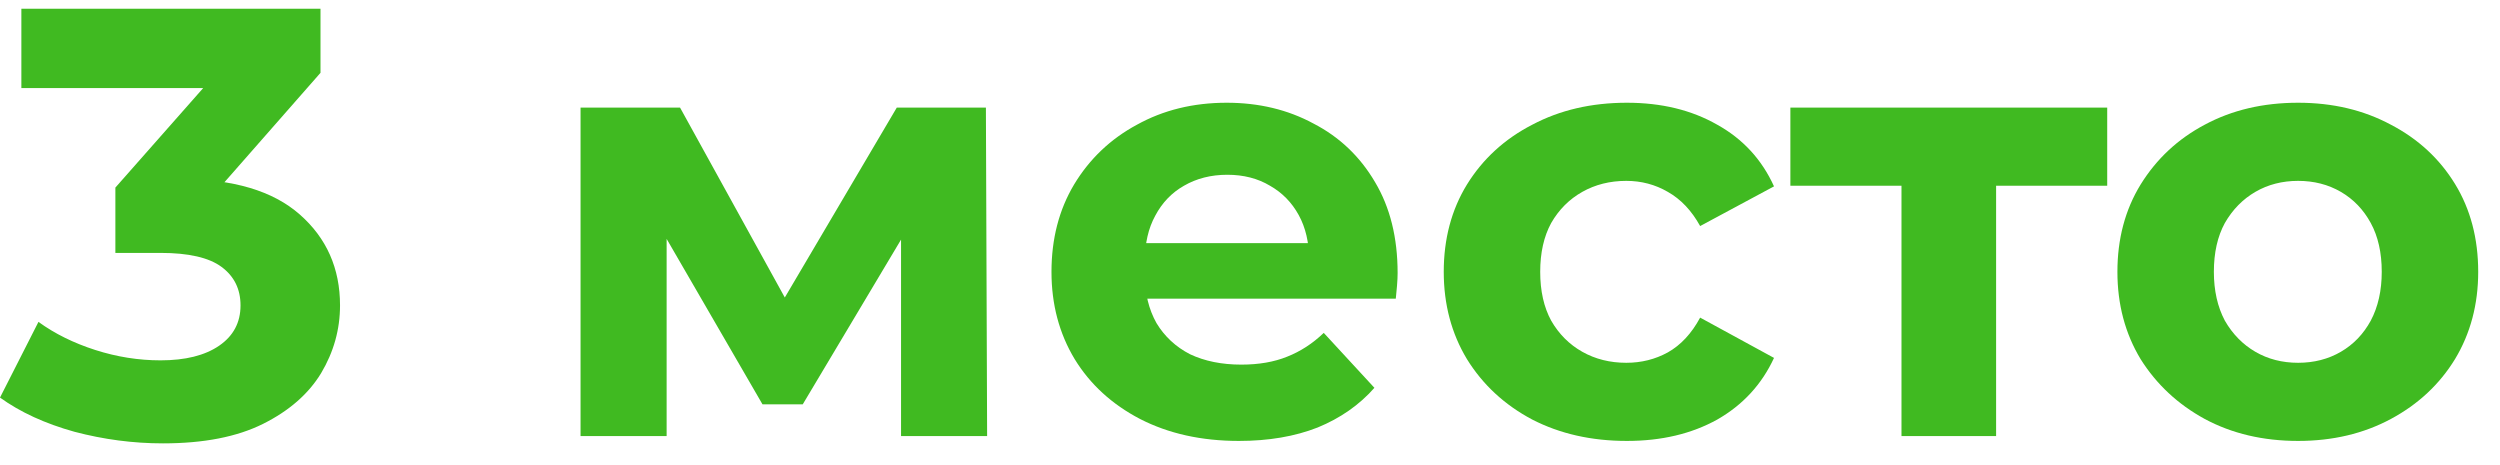 <svg width="86" height="16" viewBox="0 0 86 16" fill="none" xmlns="http://www.w3.org/2000/svg">
<path d="M5.607 15.252C4.585 15.252 3.57 15.119 2.562 14.853C1.554 14.573 0.7 14.181 0 13.677L1.323 11.073C1.883 11.479 2.534 11.801 3.276 12.039C4.018 12.277 4.767 12.396 5.523 12.396C6.377 12.396 7.049 12.228 7.539 11.892C8.029 11.556 8.274 11.094 8.274 10.506C8.274 9.946 8.057 9.505 7.623 9.183C7.189 8.861 6.489 8.7 5.523 8.7H3.969V6.453L8.064 1.812L8.442 3.03H0.735V0.3H11.025V2.505L6.951 7.146L5.229 6.159H6.216C8.022 6.159 9.387 6.565 10.311 7.377C11.235 8.189 11.697 9.232 11.697 10.506C11.697 11.332 11.48 12.109 11.046 12.837C10.612 13.551 9.947 14.132 9.051 14.58C8.155 15.028 7.007 15.252 5.607 15.252Z" fill="#40BA21"/>
<path d="M19.971 15V3.702H23.394L27.657 11.43H26.292L30.849 3.702H33.915L33.957 15H30.996V7.062L31.5 7.398L27.615 13.908H26.229L22.323 7.167L22.932 7.02V15H19.971Z" fill="#40BA21"/>
<path d="M42.618 15.168C41.33 15.168 40.196 14.916 39.216 14.412C38.25 13.908 37.501 13.222 36.969 12.354C36.437 11.472 36.171 10.471 36.171 9.351C36.171 8.217 36.43 7.216 36.948 6.348C37.48 5.466 38.201 4.78 39.111 4.29C40.021 3.786 41.05 3.534 42.198 3.534C43.304 3.534 44.298 3.772 45.18 4.248C46.076 4.71 46.783 5.382 47.301 6.264C47.819 7.132 48.078 8.175 48.078 9.393C48.078 9.519 48.071 9.666 48.057 9.834C48.043 9.988 48.029 10.135 48.015 10.275H38.838V8.364H46.293L45.033 8.931C45.033 8.343 44.914 7.832 44.676 7.398C44.438 6.964 44.109 6.628 43.689 6.39C43.269 6.138 42.779 6.012 42.219 6.012C41.659 6.012 41.162 6.138 40.728 6.39C40.308 6.628 39.979 6.971 39.741 7.419C39.503 7.853 39.384 8.371 39.384 8.973V9.477C39.384 10.093 39.517 10.639 39.783 11.115C40.063 11.577 40.448 11.934 40.938 12.186C41.442 12.424 42.03 12.543 42.702 12.543C43.304 12.543 43.829 12.452 44.277 12.27C44.739 12.088 45.159 11.815 45.537 11.451L47.28 13.341C46.762 13.929 46.111 14.384 45.327 14.706C44.543 15.014 43.64 15.168 42.618 15.168Z" fill="#40BA21"/>
<path d="M55.965 15.168C54.747 15.168 53.662 14.923 52.71 14.433C51.758 13.929 51.009 13.236 50.463 12.354C49.931 11.472 49.665 10.471 49.665 9.351C49.665 8.217 49.931 7.216 50.463 6.348C51.009 5.466 51.758 4.78 52.71 4.29C53.662 3.786 54.747 3.534 55.965 3.534C57.155 3.534 58.191 3.786 59.073 4.29C59.955 4.78 60.606 5.487 61.026 6.411L58.485 7.776C58.191 7.244 57.82 6.852 57.372 6.6C56.938 6.348 56.462 6.222 55.944 6.222C55.384 6.222 54.88 6.348 54.432 6.6C53.984 6.852 53.627 7.209 53.361 7.671C53.109 8.133 52.983 8.693 52.983 9.351C52.983 10.009 53.109 10.569 53.361 11.031C53.627 11.493 53.984 11.85 54.432 12.102C54.88 12.354 55.384 12.48 55.944 12.48C56.462 12.48 56.938 12.361 57.372 12.123C57.82 11.871 58.191 11.472 58.485 10.926L61.026 12.312C60.606 13.222 59.955 13.929 59.073 14.433C58.191 14.923 57.155 15.168 55.965 15.168Z" fill="#40BA21"/>
<path d="M65.411 15V5.634L66.146 6.39H61.589V3.702H72.488V6.39H67.931L68.666 5.634V15H65.411Z" fill="#40BA21"/>
<path d="M79.055 15.168C77.851 15.168 76.78 14.916 75.842 14.412C74.918 13.908 74.183 13.222 73.637 12.354C73.105 11.472 72.839 10.471 72.839 9.351C72.839 8.217 73.105 7.216 73.637 6.348C74.183 5.466 74.918 4.78 75.842 4.29C76.78 3.786 77.851 3.534 79.055 3.534C80.245 3.534 81.309 3.786 82.247 4.29C83.185 4.78 83.92 5.459 84.452 6.327C84.984 7.195 85.25 8.203 85.25 9.351C85.25 10.471 84.984 11.472 84.452 12.354C83.92 13.222 83.185 13.908 82.247 14.412C81.309 14.916 80.245 15.168 79.055 15.168ZM79.055 12.48C79.601 12.48 80.091 12.354 80.525 12.102C80.959 11.85 81.302 11.493 81.554 11.031C81.806 10.555 81.932 9.995 81.932 9.351C81.932 8.693 81.806 8.133 81.554 7.671C81.302 7.209 80.959 6.852 80.525 6.6C80.091 6.348 79.601 6.222 79.055 6.222C78.509 6.222 78.019 6.348 77.585 6.6C77.151 6.852 76.801 7.209 76.535 7.671C76.283 8.133 76.157 8.693 76.157 9.351C76.157 9.995 76.283 10.555 76.535 11.031C76.801 11.493 77.151 11.85 77.585 12.102C78.019 12.354 78.509 12.48 79.055 12.48Z" fill="#40BA21"/>
</svg>
